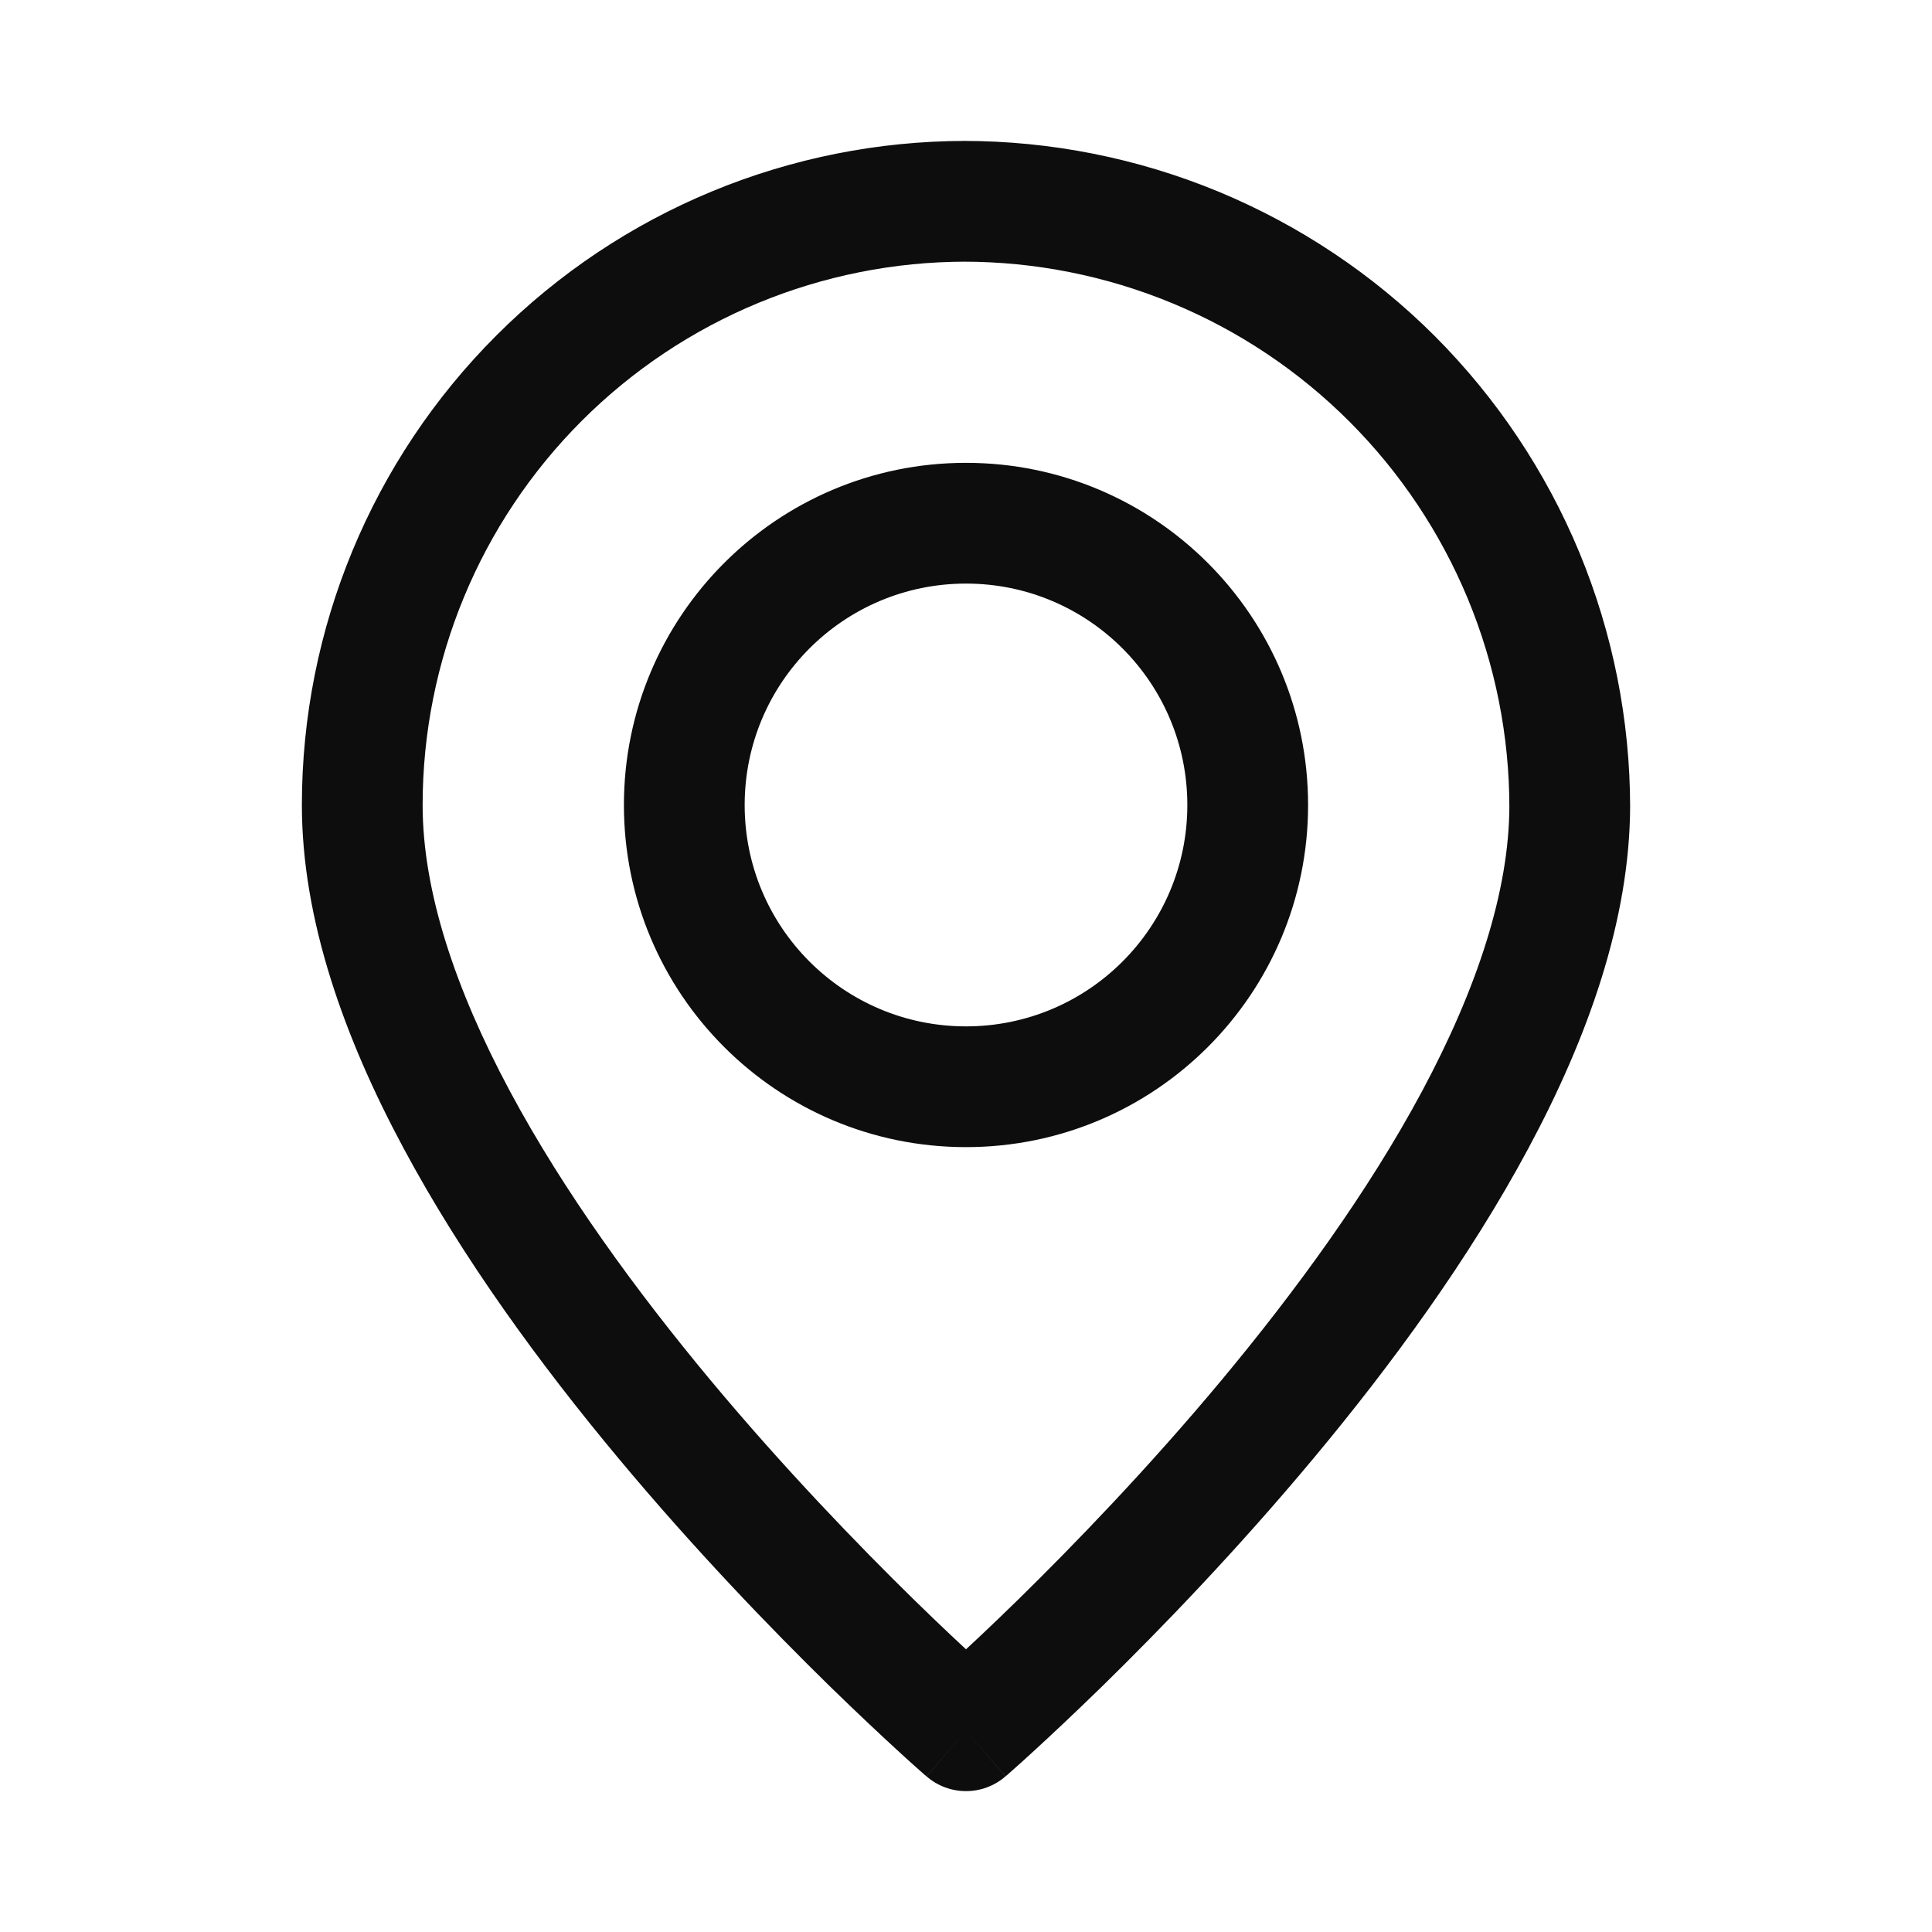 <svg width="16" height="16" viewBox="0 0 16 16" fill="none" xmlns="http://www.w3.org/2000/svg">
<path d="M13.5 6.667C13.5 6.391 13.276 6.167 13 6.167C12.724 6.167 12.5 6.391 12.5 6.667H13.5ZM8 14.333L7.673 14.711C7.86 14.874 8.14 14.874 8.327 14.711L8 14.333ZM8 2.167C8.276 2.167 8.5 1.943 8.5 1.667C8.5 1.391 8.276 1.167 8 1.167V2.167ZM7.978 1.167C7.701 1.167 7.478 1.391 7.478 1.667C7.478 1.943 7.701 2.167 7.978 2.167V1.167ZM12.5 6.689C12.5 6.965 12.724 7.189 13 7.189C13.276 7.189 13.5 6.965 13.5 6.689H12.5ZM9.833 6.667C9.833 7.679 9.013 8.5 8 8.5V9.5C9.565 9.5 10.833 8.232 10.833 6.667H9.833ZM8 8.5C6.987 8.5 6.167 7.679 6.167 6.667H5.167C5.167 8.232 6.435 9.5 8 9.5V8.5ZM6.167 6.667C6.167 5.654 6.987 4.833 8 4.833V3.833C6.435 3.833 5.167 5.102 5.167 6.667H6.167ZM8 4.833C9.013 4.833 9.833 5.654 9.833 6.667H10.833C10.833 5.102 9.565 3.833 8 3.833V4.833ZM12.5 6.667C12.5 7.383 12.228 8.194 11.778 9.035C11.331 9.87 10.728 10.695 10.116 11.43C9.505 12.163 8.892 12.796 8.432 13.247C8.202 13.472 8.011 13.65 7.877 13.772C7.811 13.832 7.759 13.879 7.724 13.91C7.706 13.926 7.693 13.937 7.685 13.945C7.68 13.949 7.677 13.952 7.675 13.953C7.674 13.954 7.673 13.955 7.673 13.955C7.673 13.956 7.673 13.956 7.672 13.956C7.672 13.956 7.672 13.956 7.672 13.956C7.672 13.956 7.673 13.956 8 14.333C8.327 14.711 8.328 14.711 8.328 14.711C8.328 14.711 8.328 14.711 8.328 14.711C8.328 14.711 8.329 14.71 8.329 14.71C8.33 14.709 8.331 14.708 8.332 14.707C8.335 14.705 8.339 14.701 8.344 14.697C8.354 14.688 8.369 14.675 8.388 14.658C8.427 14.624 8.482 14.574 8.552 14.51C8.693 14.381 8.892 14.195 9.131 13.962C9.608 13.495 10.245 12.837 10.884 12.07C11.522 11.305 12.169 10.422 12.659 9.507C13.147 8.598 13.5 7.617 13.5 6.667H12.5ZM8 14.333C8.327 13.956 8.328 13.956 8.328 13.956C8.328 13.956 8.328 13.956 8.328 13.956C8.327 13.956 8.327 13.956 8.327 13.955C8.327 13.955 8.326 13.954 8.325 13.953C8.323 13.952 8.32 13.949 8.315 13.945C8.307 13.937 8.294 13.926 8.276 13.91C8.241 13.879 8.189 13.832 8.123 13.772C7.989 13.65 7.798 13.472 7.568 13.247C7.108 12.796 6.495 12.163 5.884 11.43C5.272 10.695 4.669 9.87 4.222 9.035C3.772 8.194 3.5 7.383 3.5 6.667H2.5C2.5 7.617 2.853 8.598 3.341 9.507C3.831 10.422 4.478 11.305 5.116 12.07C5.755 12.837 6.392 13.495 6.869 13.962C7.108 14.195 7.307 14.381 7.448 14.51C7.518 14.574 7.573 14.624 7.612 14.658C7.631 14.675 7.646 14.688 7.656 14.697C7.661 14.701 7.665 14.705 7.668 14.707C7.669 14.708 7.67 14.709 7.671 14.71C7.671 14.71 7.672 14.711 7.672 14.711C7.672 14.711 7.672 14.711 7.672 14.711C7.672 14.711 7.673 14.711 8 14.333ZM3.5 6.667C3.5 5.473 3.974 4.329 4.818 3.485L4.111 2.778C3.079 3.809 2.5 5.208 2.5 6.667H3.5ZM4.818 3.485C5.662 2.641 6.807 2.167 8 2.167V1.167C6.541 1.167 5.142 1.746 4.111 2.778L4.818 3.485ZM7.978 2.167C8.571 2.167 9.16 2.284 9.708 2.511L10.091 1.587C9.421 1.31 8.703 1.167 7.978 1.167V2.167ZM9.708 2.511C10.257 2.738 10.755 3.071 11.175 3.491L11.883 2.784C11.37 2.271 10.761 1.865 10.091 1.587L9.708 2.511ZM11.175 3.491C11.595 3.911 11.928 4.41 12.156 4.959L13.08 4.576C12.802 3.906 12.395 3.297 11.883 2.784L11.175 3.491ZM12.156 4.959C12.383 5.507 12.5 6.095 12.5 6.689H13.5C13.5 5.964 13.357 5.246 13.08 4.576L12.156 4.959Z" fill="#0D0D0D"/>
</svg>
